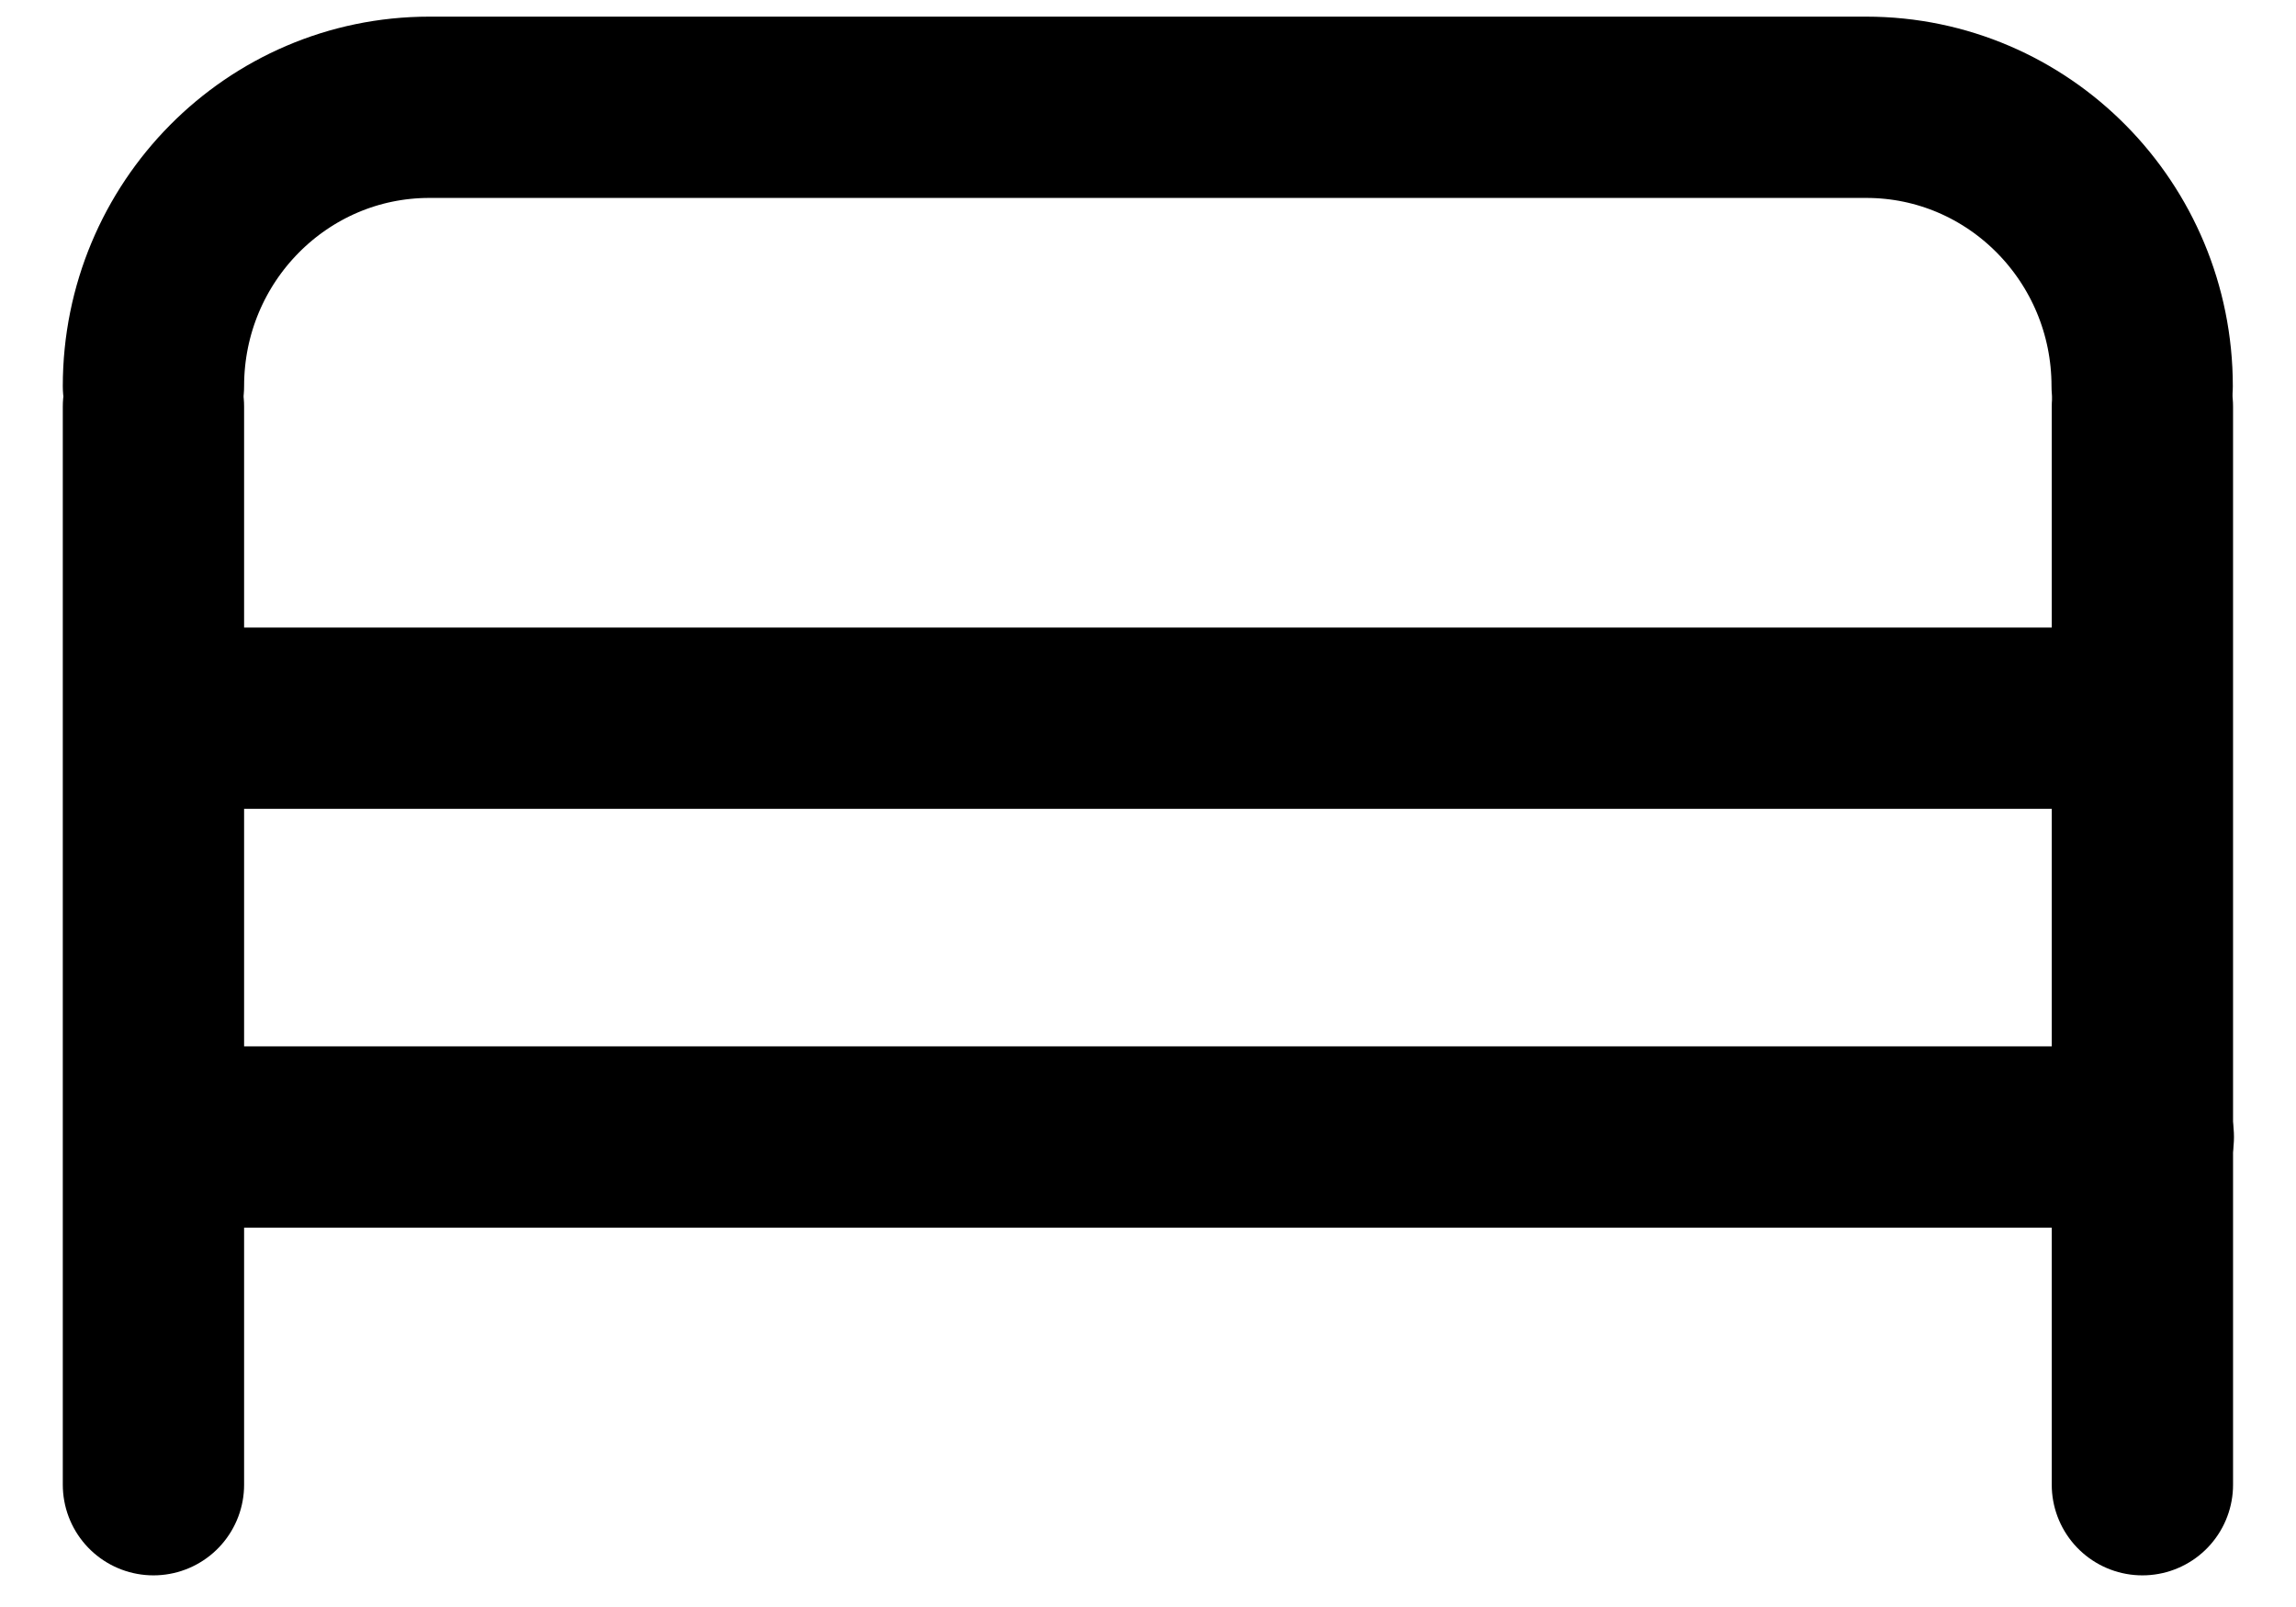 <svg xmlns="http://www.w3.org/2000/svg" fill="none" viewBox="0 0 30 21" height="21" width="30">
<path stroke-linecap="round" stroke-miterlimit="10" stroke-width="2.369" stroke="black" d="M27.859 9.385H2.014"></path>
<path stroke-linecap="round" stroke-miterlimit="10" stroke-width="2.369" stroke="black" d="M2.005 5.313V19.402"></path>
<path stroke-linecap="round" stroke-miterlimit="10" stroke-width="2.369" stroke="black" d="M27.993 5.313V19.402"></path>
<path stroke-linecap="round" stroke-miterlimit="10" stroke-width="2.369" stroke="black" d="M28.005 14.858H2.09"></path>
<path stroke-linecap="round" stroke-miterlimit="10" stroke-width="2.369" stroke="black" d="M2.005 5.047C2.005 3.033 3.621 1.402 5.61 1.402H24.385C26.377 1.402 27.99 3.036 27.99 5.047"></path>
</svg>

